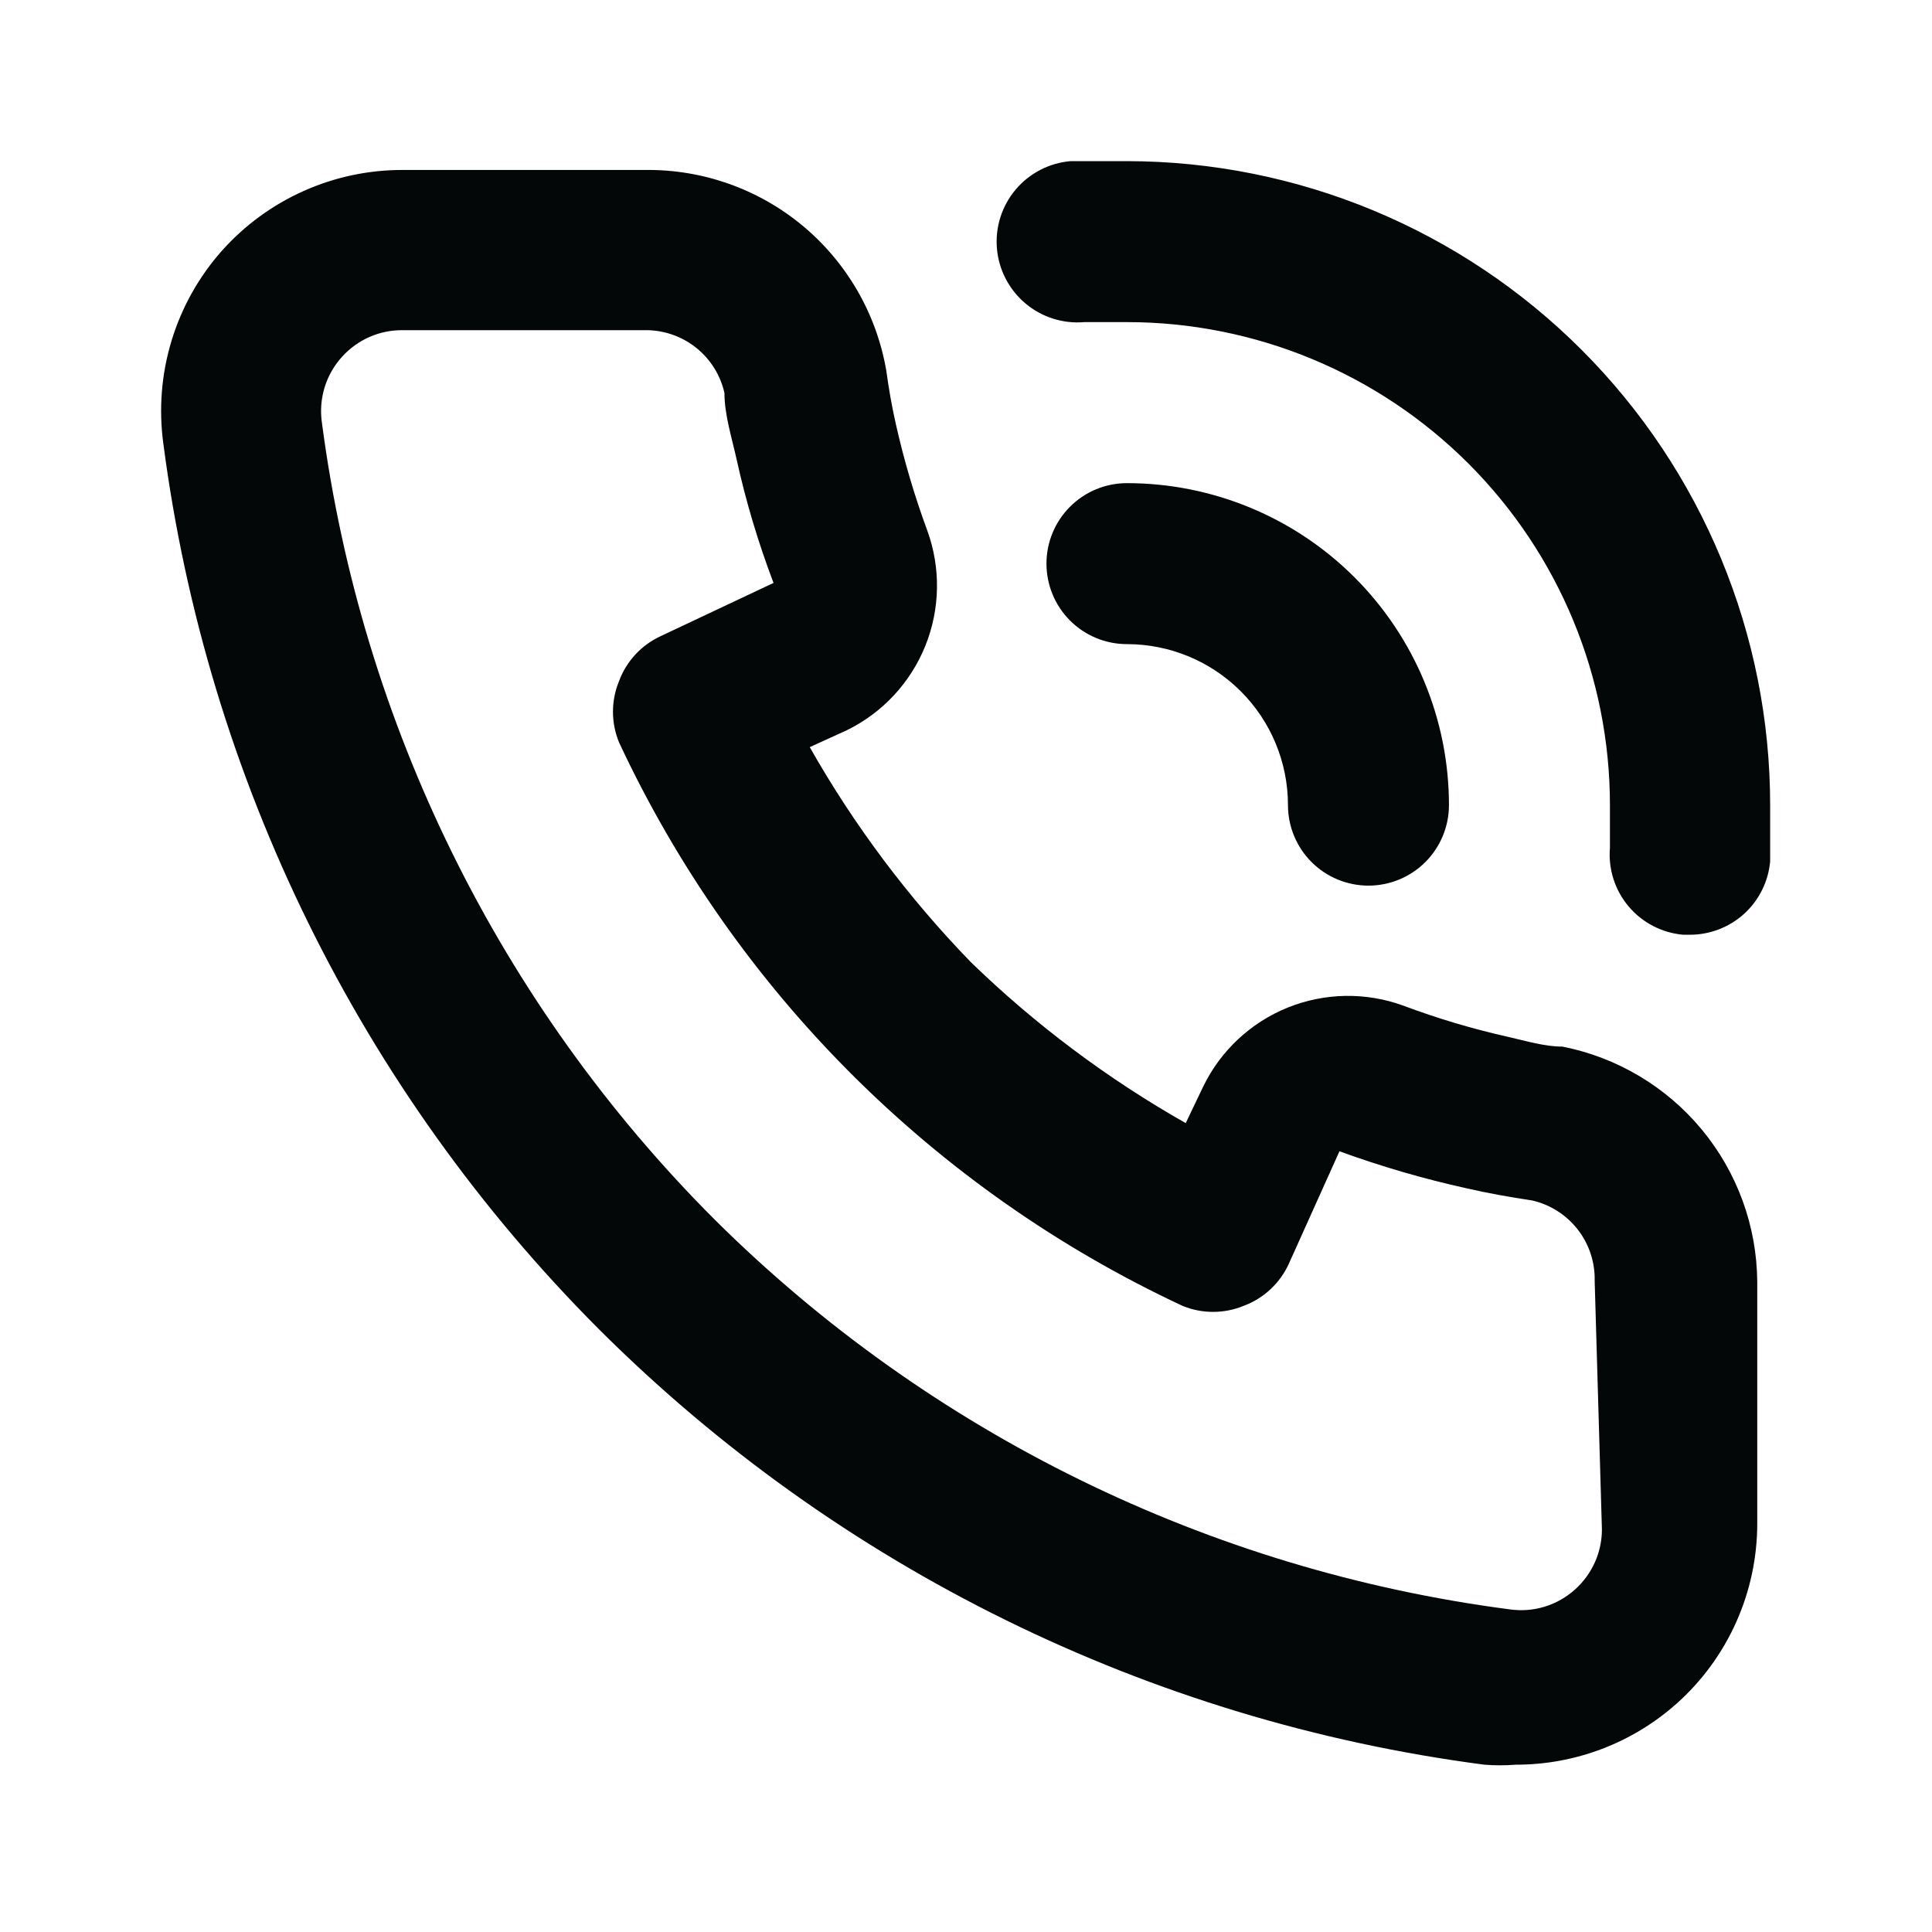 <svg width="40" height="40" viewBox="0 0 40 40" fill="none" xmlns="http://www.w3.org/2000/svg">
<path d="M32.349 21.669C31.982 21.669 31.599 21.553 31.232 21.469C30.49 21.303 29.761 21.086 29.049 20.819C28.276 20.538 27.426 20.553 26.663 20.86C25.9 21.168 25.277 21.747 24.916 22.486L24.549 23.253C22.93 22.335 21.435 21.215 20.099 19.919C18.804 18.583 17.683 17.088 16.765 15.469L17.532 15.119C18.271 14.758 18.85 14.135 19.158 13.372C19.465 12.609 19.48 11.759 19.199 10.986C18.934 10.268 18.717 9.533 18.549 8.786C18.465 8.419 18.399 8.036 18.349 7.669C18.146 6.495 17.532 5.432 16.615 4.671C15.698 3.91 14.54 3.502 13.349 3.519H8.332C7.628 3.518 6.931 3.666 6.287 3.954C5.644 4.241 5.069 4.661 4.599 5.186C4.119 5.725 3.762 6.362 3.552 7.053C3.342 7.743 3.284 8.471 3.382 9.186C4.288 16.123 7.458 22.567 12.399 27.519C17.351 32.461 23.795 35.63 30.732 36.536C30.948 36.553 31.166 36.553 31.382 36.536C32.611 36.538 33.798 36.087 34.715 35.269C35.241 34.8 35.661 34.224 35.948 33.581C36.235 32.937 36.383 32.24 36.382 31.536V26.536C36.373 25.384 35.967 24.271 35.232 23.384C34.497 22.498 33.479 21.892 32.349 21.669ZM33.166 31.669C33.165 31.902 33.116 32.132 33.021 32.344C32.926 32.556 32.788 32.747 32.615 32.903C32.433 33.069 32.215 33.193 31.979 33.265C31.743 33.337 31.493 33.355 31.249 33.319C25.029 32.507 19.249 29.673 14.799 25.253C10.345 20.798 7.486 14.998 6.665 8.753C6.629 8.508 6.648 8.259 6.72 8.022C6.792 7.786 6.916 7.569 7.082 7.386C7.24 7.211 7.433 7.072 7.648 6.977C7.864 6.882 8.097 6.834 8.332 6.836H13.332C13.717 6.827 14.094 6.951 14.398 7.188C14.702 7.425 14.914 7.76 14.999 8.136C14.999 8.586 15.149 9.053 15.249 9.503C15.441 10.376 15.698 11.234 16.015 12.069L13.682 13.169C13.281 13.353 12.969 13.689 12.816 14.103C12.649 14.508 12.649 14.963 12.816 15.369C15.214 20.507 19.344 24.637 24.482 27.036C24.888 27.203 25.343 27.203 25.749 27.036C26.162 26.882 26.498 26.57 26.682 26.169L27.732 23.836C28.592 24.149 29.472 24.406 30.366 24.603C30.799 24.703 31.265 24.786 31.715 24.853C32.092 24.937 32.426 25.15 32.663 25.453C32.901 25.757 33.025 26.134 33.016 26.519L33.166 31.669ZM23.332 3.336C22.949 3.336 22.549 3.336 22.166 3.336C21.724 3.374 21.314 3.585 21.029 3.924C20.742 4.263 20.603 4.702 20.64 5.144C20.678 5.586 20.89 5.995 21.229 6.281C21.568 6.567 22.007 6.707 22.449 6.669H23.332C25.984 6.669 28.528 7.723 30.403 9.598C32.279 11.474 33.332 14.017 33.332 16.669C33.332 16.969 33.332 17.253 33.332 17.553C33.295 17.992 33.434 18.429 33.718 18.766C34.003 19.104 34.409 19.314 34.849 19.353H34.982C35.399 19.354 35.802 19.199 36.111 18.919C36.419 18.638 36.611 18.252 36.649 17.836C36.649 17.453 36.649 17.053 36.649 16.669C36.649 13.136 35.246 9.747 32.749 7.247C30.253 4.747 26.866 3.34 23.332 3.336ZM26.666 16.669C26.666 17.111 26.841 17.535 27.154 17.848C27.466 18.16 27.89 18.336 28.332 18.336C28.774 18.336 29.198 18.16 29.511 17.848C29.823 17.535 29.999 17.111 29.999 16.669C29.999 14.901 29.296 13.206 28.046 11.955C26.796 10.705 25.1 10.003 23.332 10.003C22.89 10.003 22.466 10.178 22.154 10.491C21.841 10.803 21.666 11.227 21.666 11.669C21.666 12.111 21.841 12.535 22.154 12.848C22.466 13.16 22.89 13.336 23.332 13.336C24.216 13.336 25.064 13.687 25.689 14.312C26.314 14.937 26.666 15.785 26.666 16.669Z" fill="#040707"/>
</svg>
